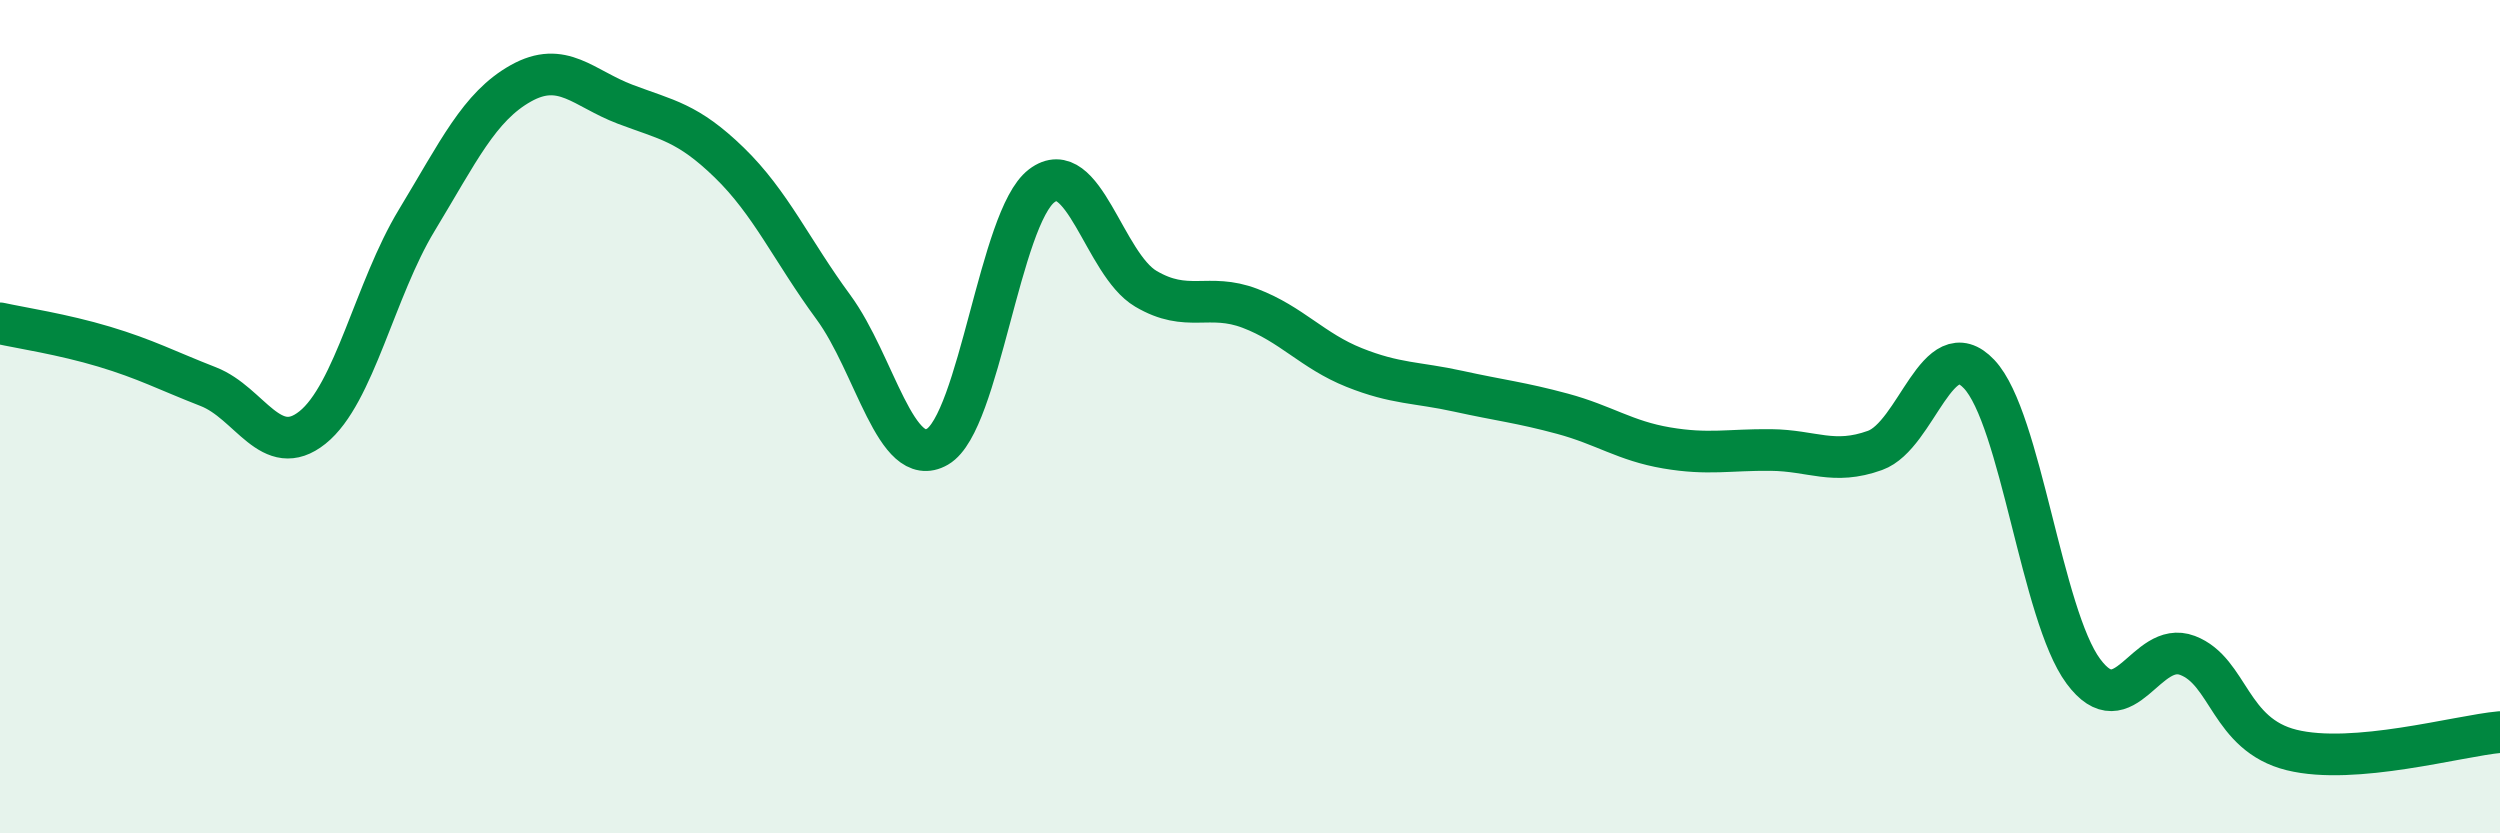
    <svg width="60" height="20" viewBox="0 0 60 20" xmlns="http://www.w3.org/2000/svg">
      <path
        d="M 0,7.76 C 0.5,7.87 1.5,8.02 2.5,8.32 C 3.5,8.62 4,8.89 5,9.28 C 6,9.67 6.5,11.06 7.5,10.26 C 8.5,9.46 9,6.94 10,5.29 C 11,3.64 11.5,2.56 12.5,2 C 13.5,1.44 14,2.12 15,2.5 C 16,2.88 16.5,2.93 17.5,3.9 C 18.5,4.87 19,6.01 20,7.37 C 21,8.73 21.5,11.3 22.5,10.72 C 23.5,10.14 24,5.22 25,4.46 C 26,3.7 26.5,6.34 27.5,6.93 C 28.5,7.52 29,7.02 30,7.4 C 31,7.78 31.5,8.42 32.5,8.82 C 33.5,9.22 34,9.17 35,9.39 C 36,9.61 36.5,9.66 37.5,9.93 C 38.5,10.2 39,10.58 40,10.75 C 41,10.92 41.5,10.79 42.5,10.8 C 43.5,10.81 44,11.17 45,10.81 C 46,10.45 46.5,7.92 47.5,8.98 C 48.5,10.04 49,14.76 50,16.11 C 51,17.46 51.5,15.35 52.5,15.73 C 53.5,16.11 53.5,17.63 55,18 C 56.5,18.37 59,17.66 60,17.57L60 20L0 20Z"
        fill="#008740"
        opacity="0.1"
        stroke-linecap="round"
        stroke-linejoin="round"
      />
      <path
        d="M 0,7.76 C 0.5,7.87 1.5,8.02 2.5,8.32 C 3.5,8.62 4,8.89 5,9.28 C 6,9.67 6.5,11.06 7.5,10.26 C 8.5,9.46 9,6.94 10,5.29 C 11,3.64 11.5,2.56 12.5,2 C 13.5,1.44 14,2.12 15,2.5 C 16,2.88 16.5,2.93 17.5,3.9 C 18.5,4.87 19,6.01 20,7.37 C 21,8.73 21.5,11.3 22.5,10.72 C 23.5,10.14 24,5.22 25,4.46 C 26,3.7 26.5,6.34 27.5,6.93 C 28.5,7.52 29,7.02 30,7.4 C 31,7.78 31.5,8.42 32.5,8.82 C 33.5,9.22 34,9.17 35,9.39 C 36,9.61 36.5,9.66 37.5,9.93 C 38.5,10.2 39,10.58 40,10.75 C 41,10.92 41.5,10.79 42.5,10.8 C 43.5,10.81 44,11.17 45,10.81 C 46,10.45 46.5,7.92 47.5,8.98 C 48.5,10.04 49,14.76 50,16.11 C 51,17.46 51.5,15.35 52.5,15.73 C 53.5,16.11 53.5,17.63 55,18 C 56.5,18.37 59,17.66 60,17.57"
        stroke="#008740"
        stroke-width="1"
        fill="none"
        stroke-linecap="round"
        stroke-linejoin="round"
      />
    </svg>
  